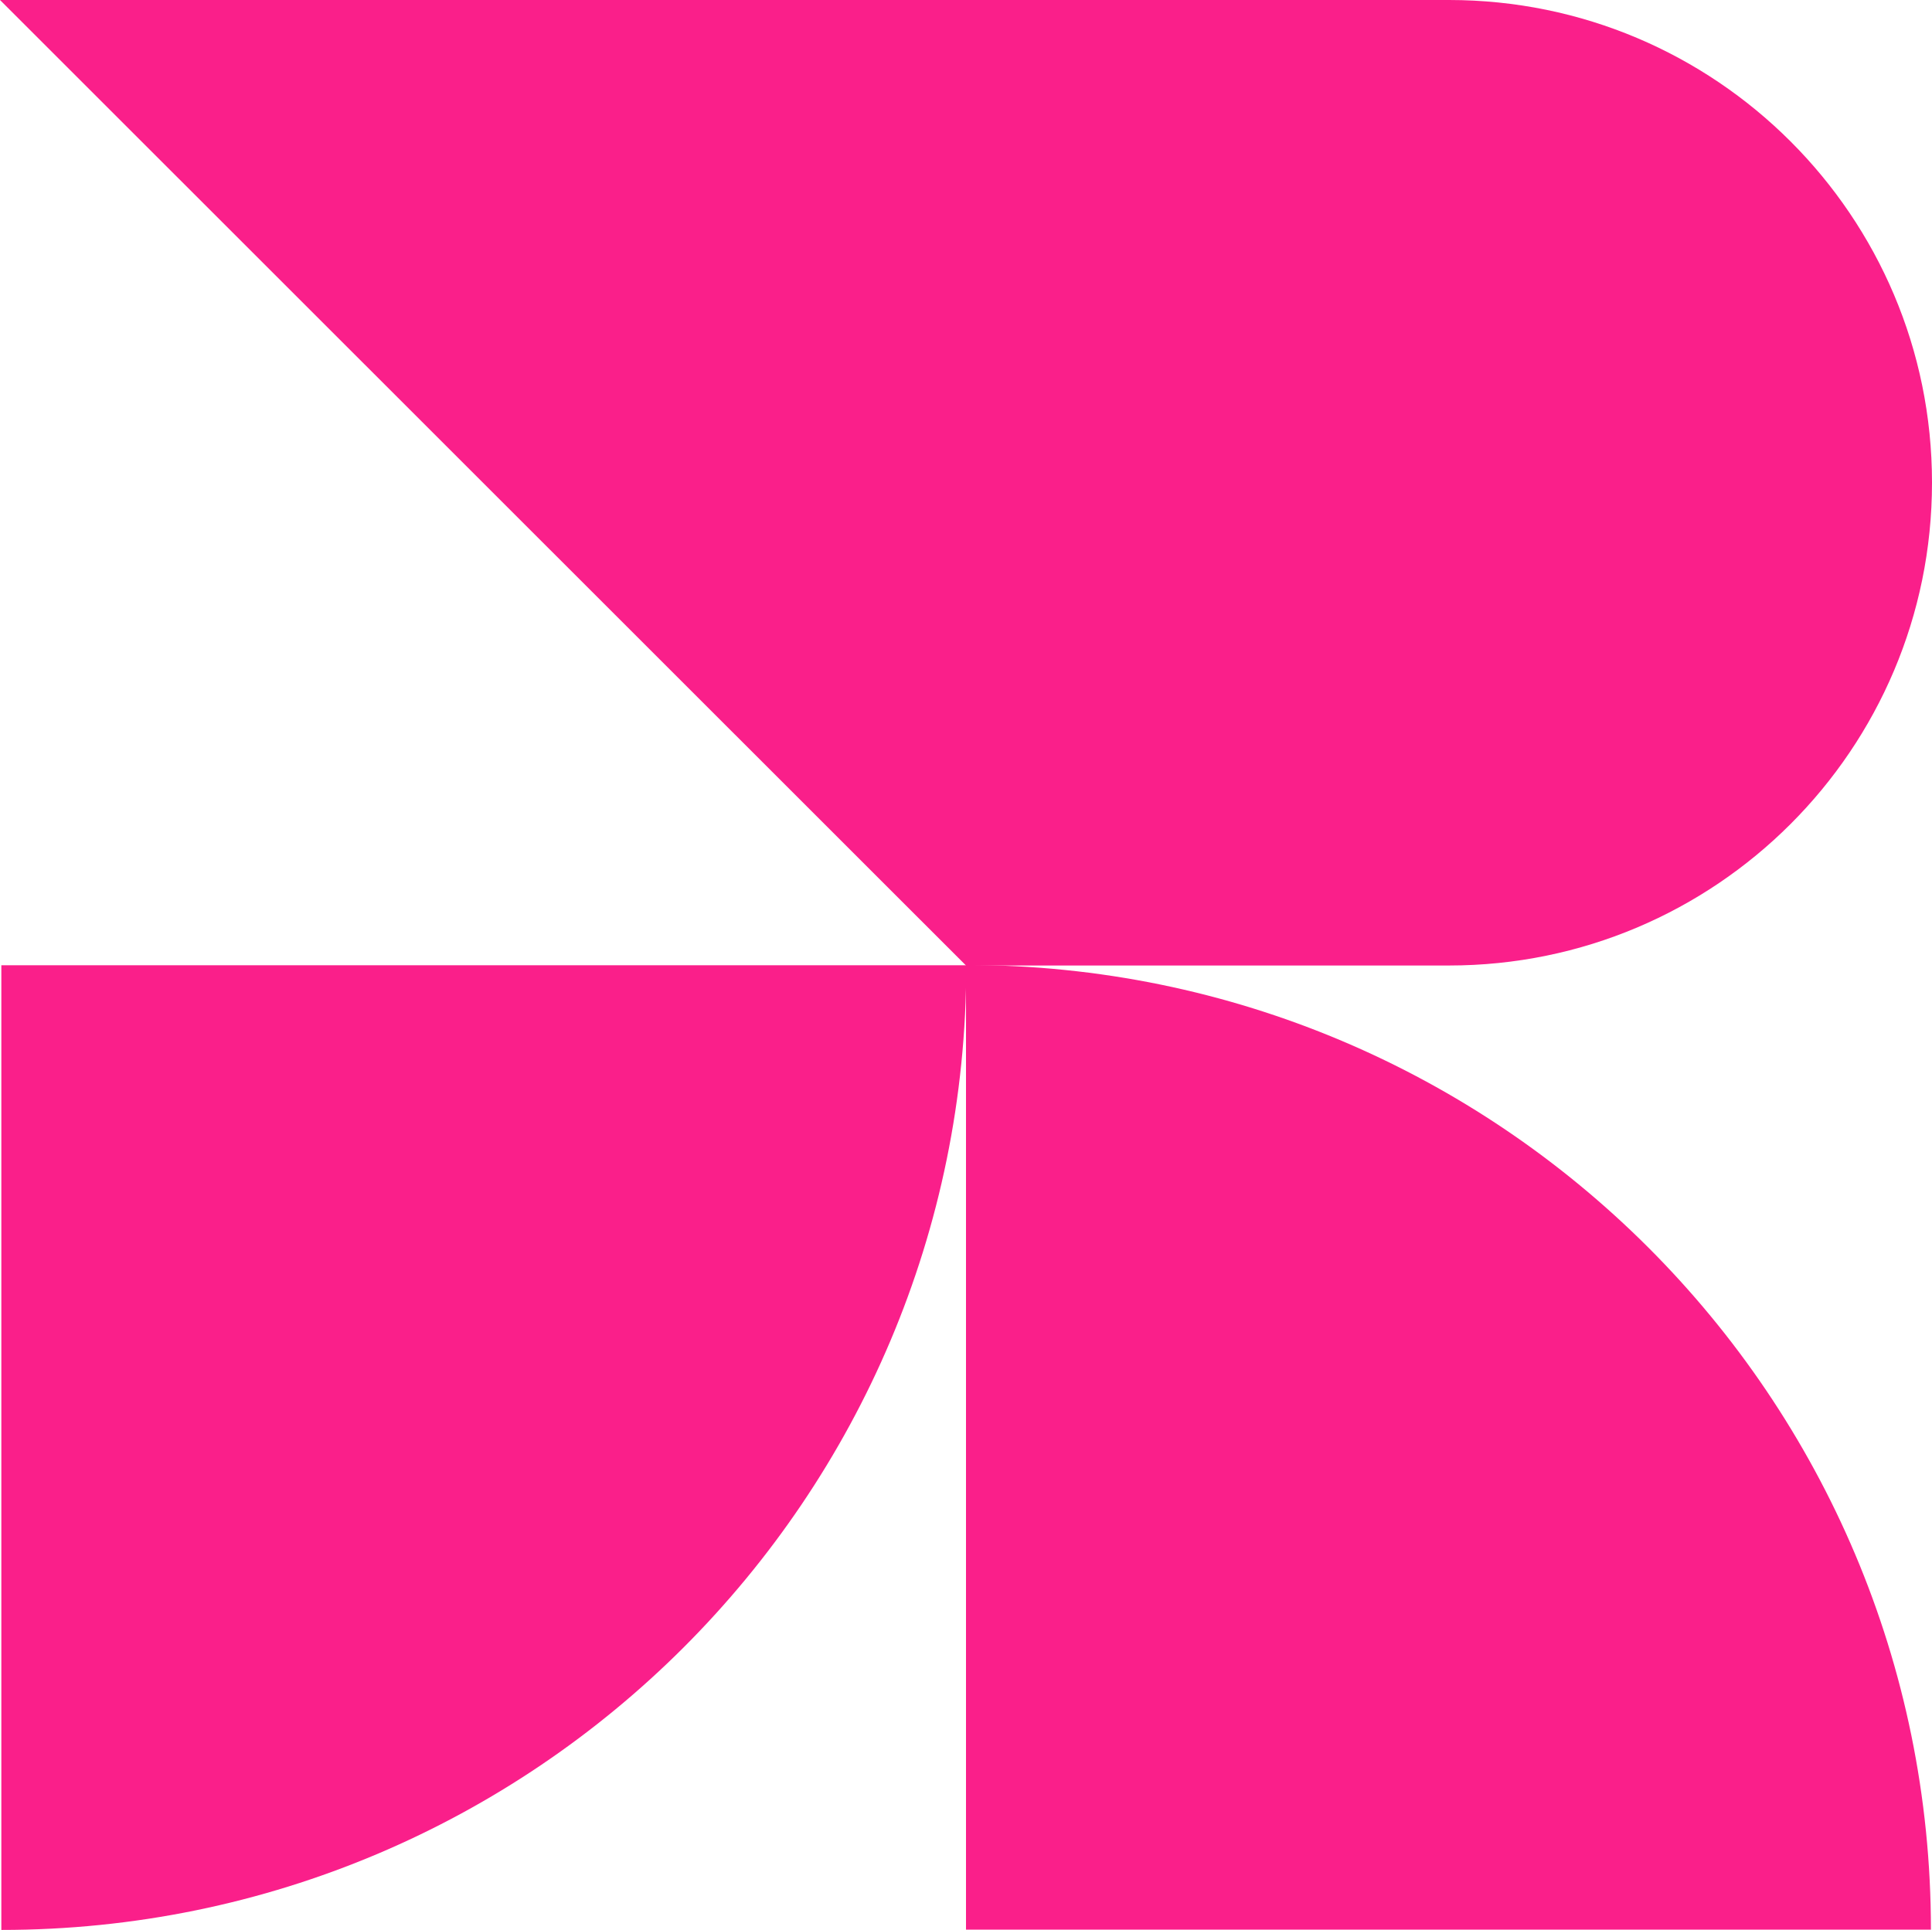 <svg xmlns="http://www.w3.org/2000/svg" id="_&#x428;&#x430;&#x440;_2" data-name="&#x428;&#x430;&#x440; 2" viewBox="0 0 71.96 71.9"><defs><style>      .cls-1 {        fill: #fa1f8a;      }    </style></defs><g id="_&#x428;&#x430;&#x440;_1-2" data-name="&#x428;&#x430;&#x440; 1"><g><path class="cls-1" d="M71.96,17.98c0,9.94-8.06,17.99-17.99,17.99h-17.99S0,0,0,0h53.97c9.93,0,17.99,8.05,17.99,17.98Z"></path><path class="cls-1" d="M35.98,35.95h0v35.94h35.94c0-19.85-16.09-35.94-35.94-35.94Z"></path><path class="cls-1" d="M.05,71.9h0c19.85,0,35.94-16.09,35.94-35.94H.05v35.94Z"></path></g></g></svg>